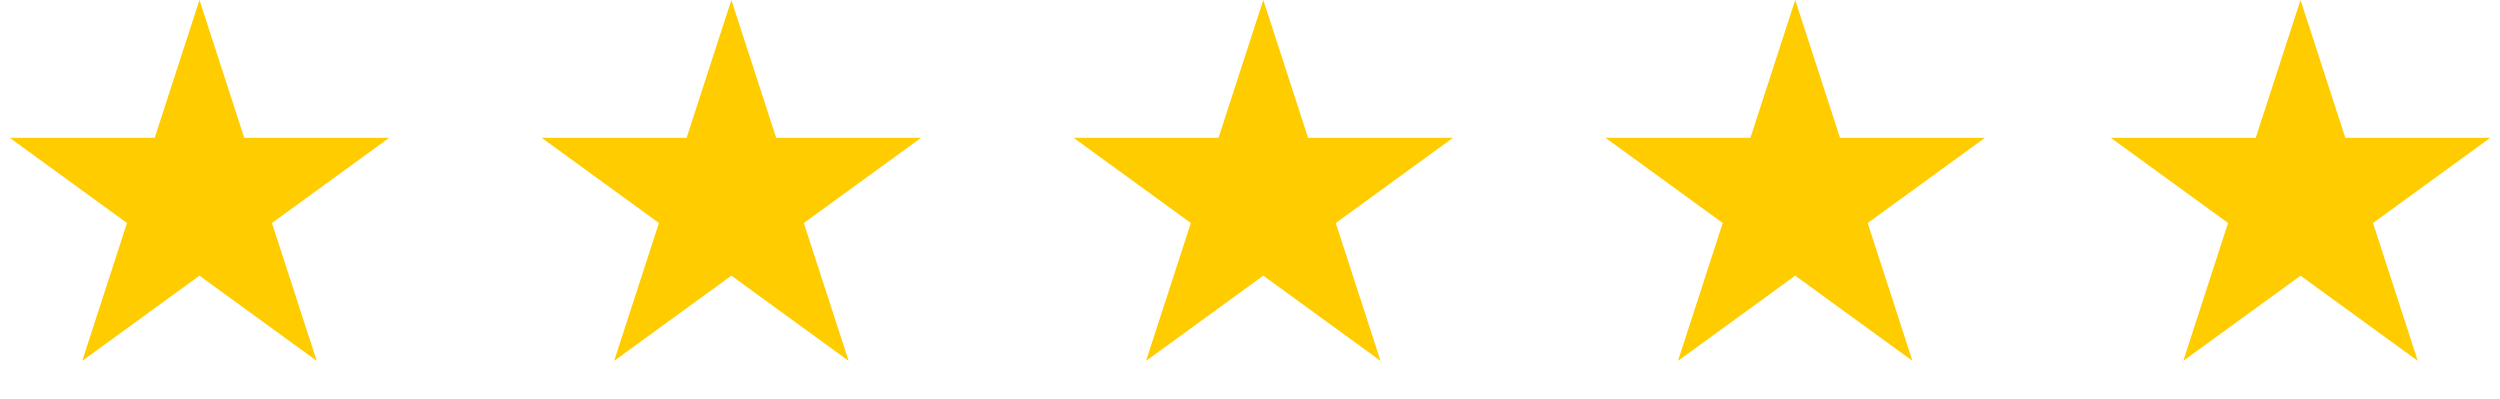 <svg width="94" height="15" viewBox="0 0 94 15" fill="none" xmlns="http://www.w3.org/2000/svg">
    <path
        d="M7.5 0L9.184 5.182H14.633L10.225 8.385L11.908 13.568L7.5 10.365L3.092 13.568L4.775 8.385L0.367 5.182H5.816L7.5 0Z"
        fill="#FFCC00" />
    <path
        d="M27.5 0L29.184 5.182H34.633L30.224 8.385L31.908 13.568L27.5 10.365L23.092 13.568L24.776 8.385L20.367 5.182H25.816L27.5 0Z"
        fill="#FFCC00" />
    <path
        d="M47.5 0L49.184 5.182H54.633L50.224 8.385L51.908 13.568L47.5 10.365L43.092 13.568L44.776 8.385L40.367 5.182H45.816L47.5 0Z"
        fill="#FFCC00" />
    <path
        d="M67.5 0L69.184 5.182H74.633L70.225 8.385L71.908 13.568L67.5 10.365L63.092 13.568L64.775 8.385L60.367 5.182H65.816L67.5 0Z"
        fill="#FFCC00" />
    <path
        d="M86.5 0L88.184 5.182H93.633L89.225 8.385L90.908 13.568L86.5 10.365L82.092 13.568L83.775 8.385L79.367 5.182H84.816L86.5 0Z"
        fill="#FFCC00" />
</svg>
